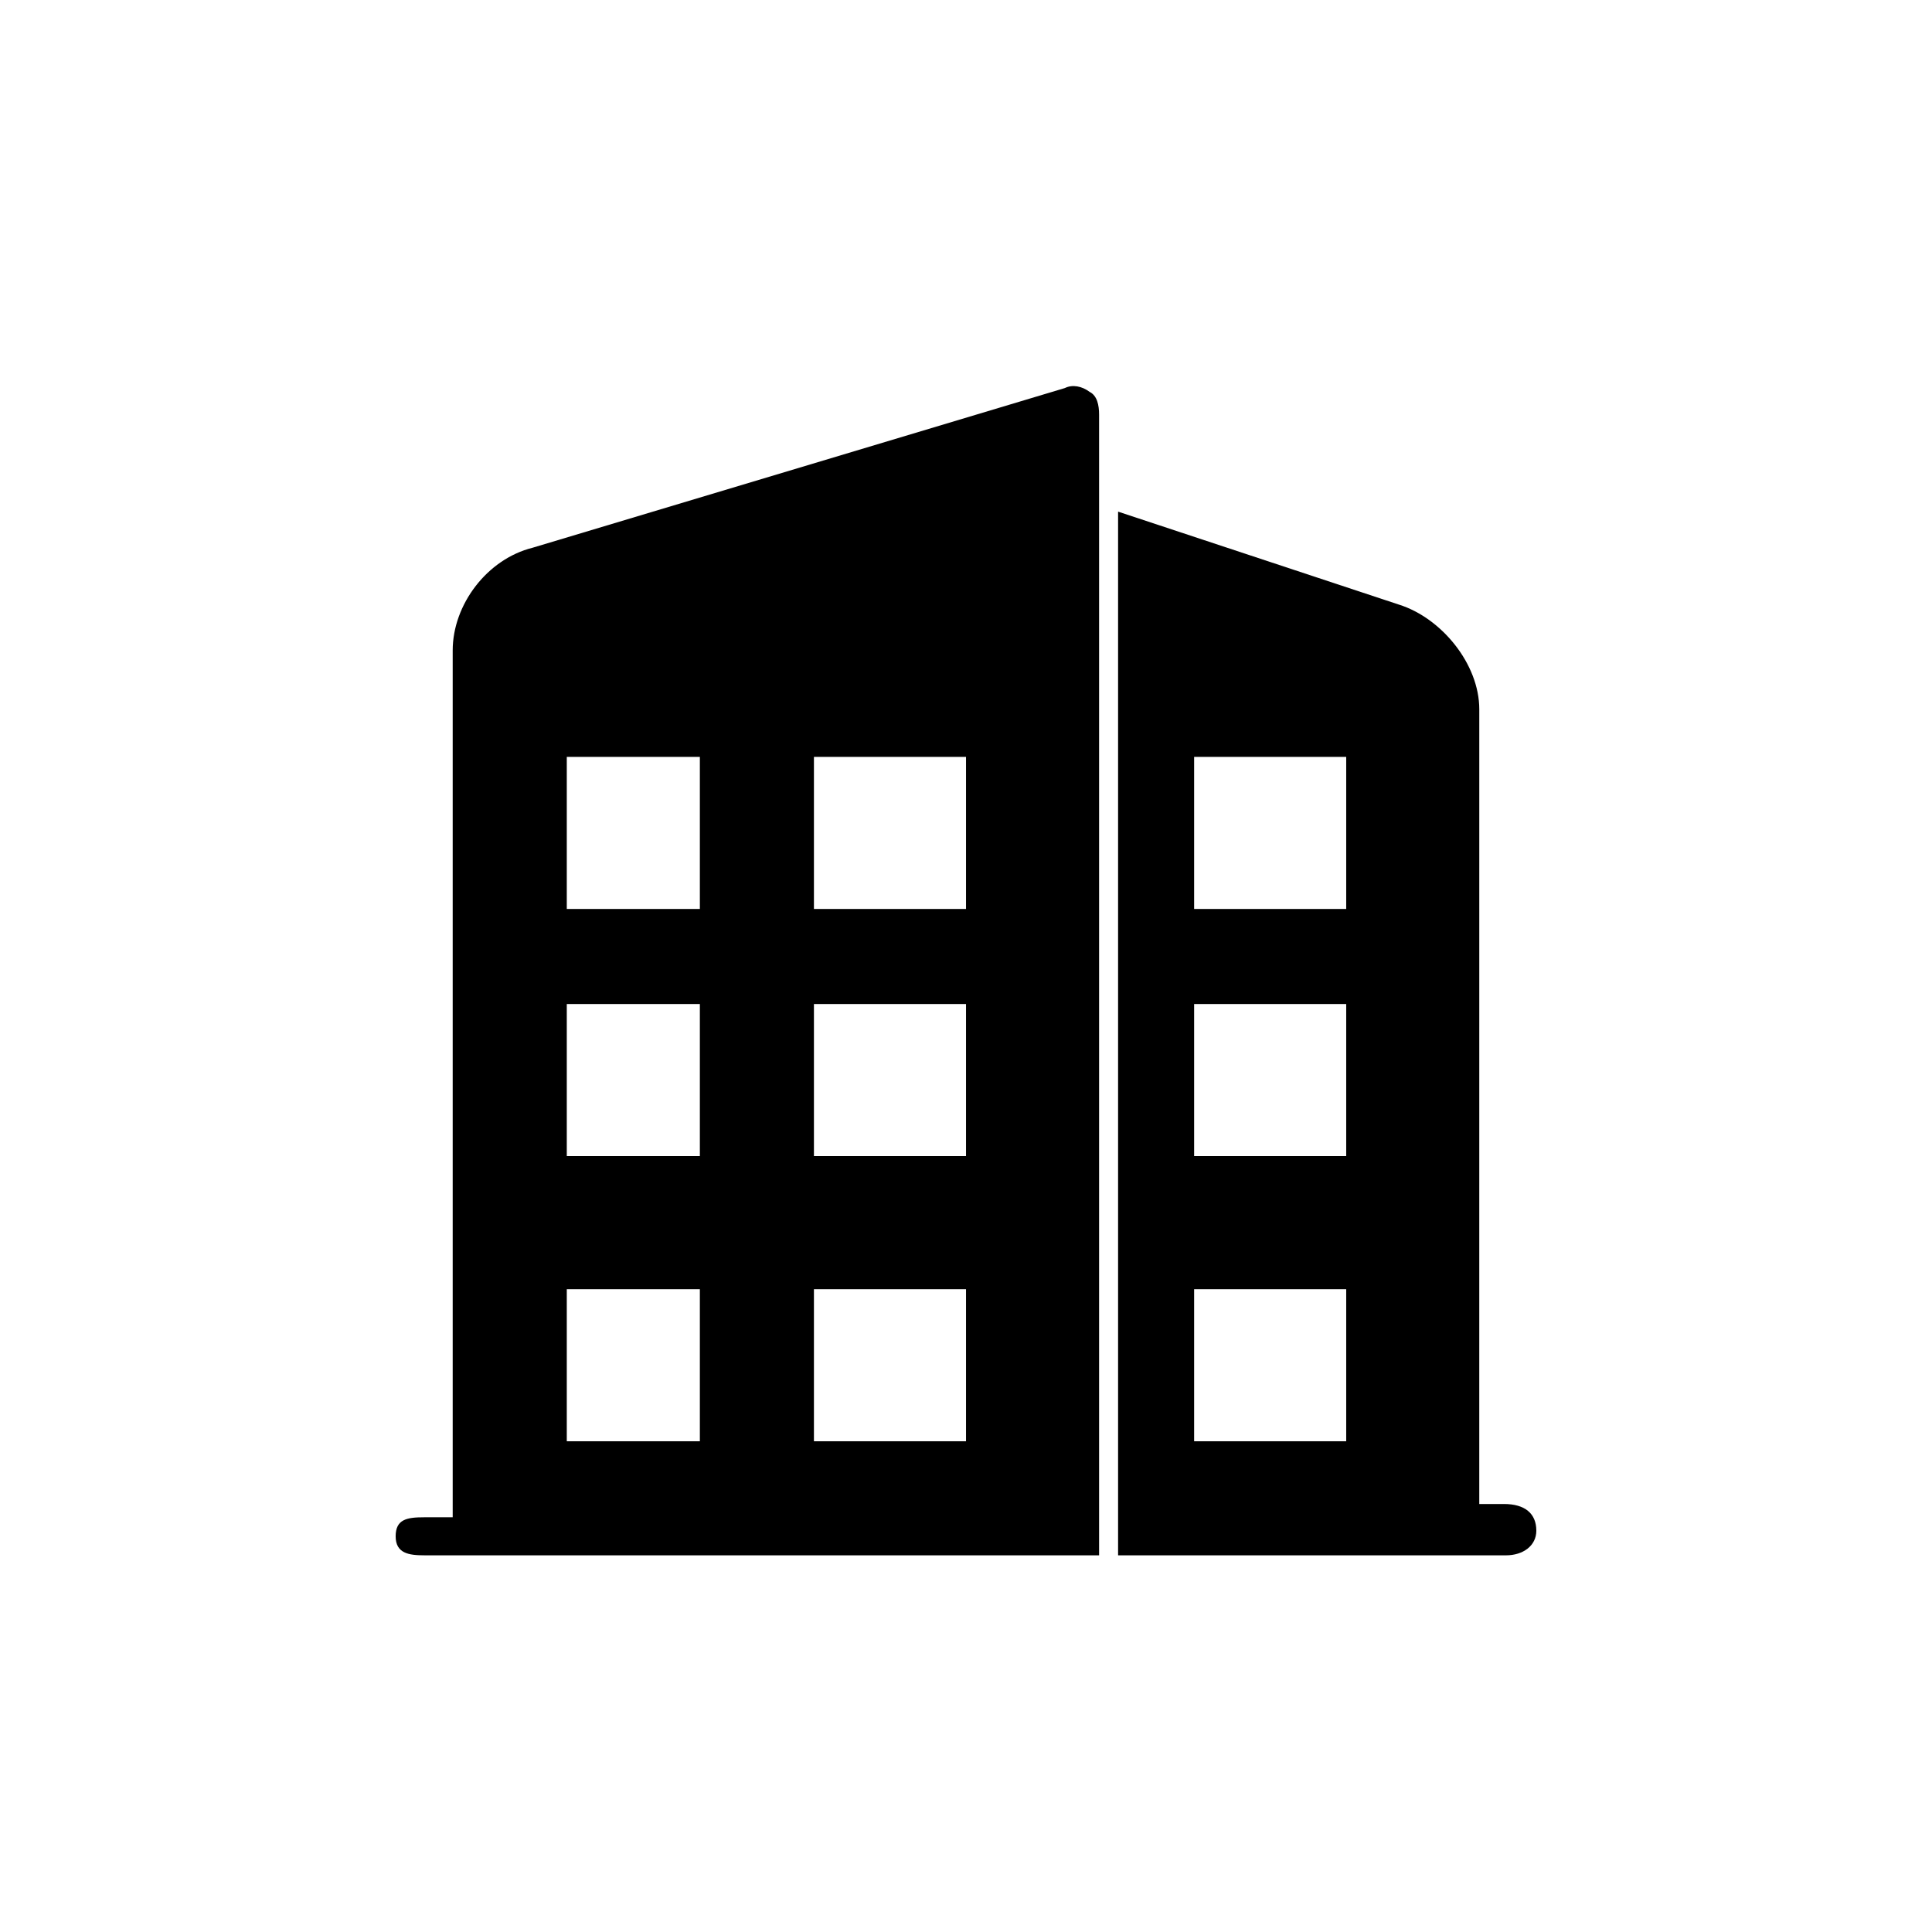<?xml version="1.0" encoding="UTF-8"?>
<!-- Uploaded to: ICON Repo, www.svgrepo.com, Generator: ICON Repo Mixer Tools -->
<svg fill="#000000" width="800px" height="800px" version="1.1" viewBox="144 144 512 512" xmlns="http://www.w3.org/2000/svg">
 <g>
  <path d="m435.27 279.59v-25.695c0-2.519-0.504-5.039-2.519-6.047-2.016-1.512-4.535-2.016-6.551-1.008l-141.07 42.32c-12.09 3.023-21.16 15.113-21.16 27.207v229.73h-7.559c-4.535 0-7.559 0.504-7.559 5.039s3.527 5.039 7.559 5.039h178.86zm-105.8 246.36h-35.266v-40.305h35.266zm0-75.57h-35.266v-40.305h35.266zm0-65.496h-35.266v-40.305h35.266zm70.535 141.07h-40.305v-40.305h40.305zm0-75.57h-40.305v-40.305h40.305zm0-65.496h-40.305v-40.305h40.305z"/>
  <path d="m551.14 549.63c0-4.535-3.023-7.055-8.566-7.055h-6.551l0.004-210.59c0-12.09-10.078-24.184-21.16-27.711l-74.562-24.684v276.59h102.78c4.531 0 8.059-2.519 8.059-6.551zm-50.379-23.68h-40.305v-40.305h40.305zm0-75.57h-40.305v-40.305h40.305zm0-65.496h-40.305v-40.305h40.305z"/>
 </g>
</svg>